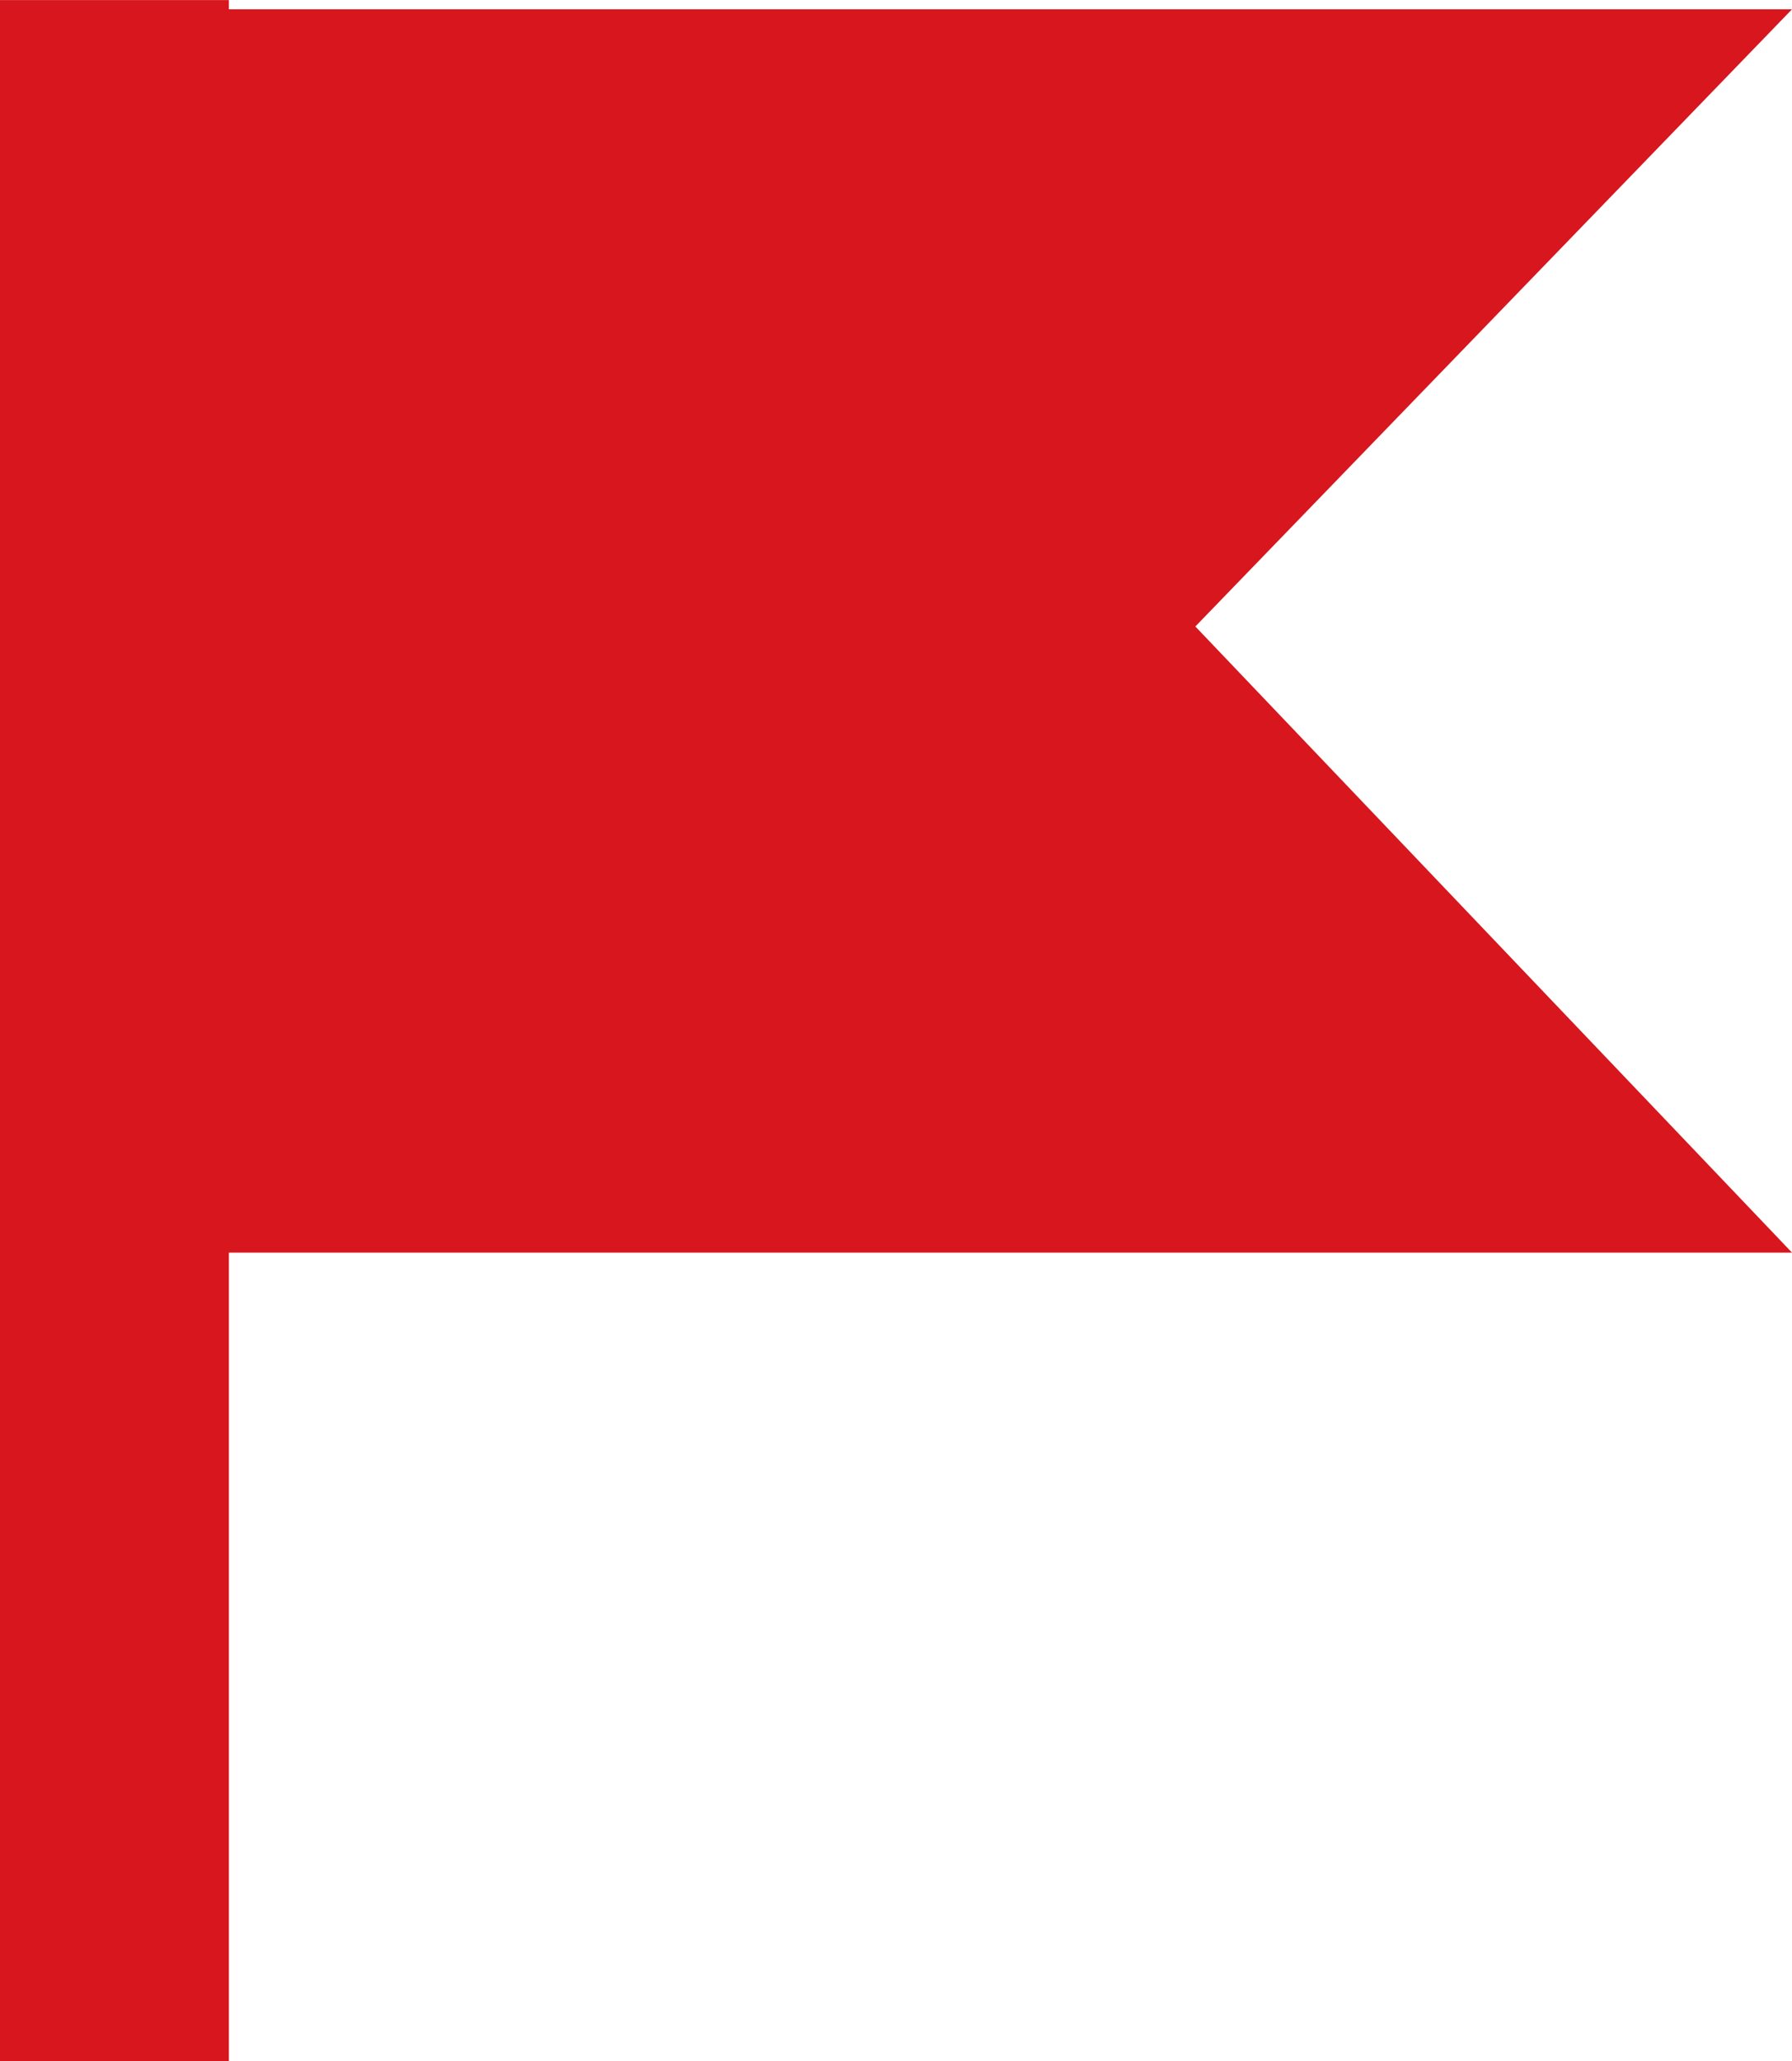 <svg xmlns="http://www.w3.org/2000/svg" width="25.037" height="28.783" viewBox="0 0 25.037 28.783">
  <g id="Group_886" data-name="Group 886" transform="translate(-552.765 -1632.291)">
    <path id="Path_942" data-name="Path 942" d="M0,0H24.316L15.98,8.619l8.336,8.744H0Z" transform="translate(553.486 1632.421)" fill="#d7161e"/>
    <rect id="Rectangle_914" data-name="Rectangle 914" width="3.198" height="28.783" transform="translate(552.765 1632.292)" fill="#d7161e"/>
  </g>
</svg>
